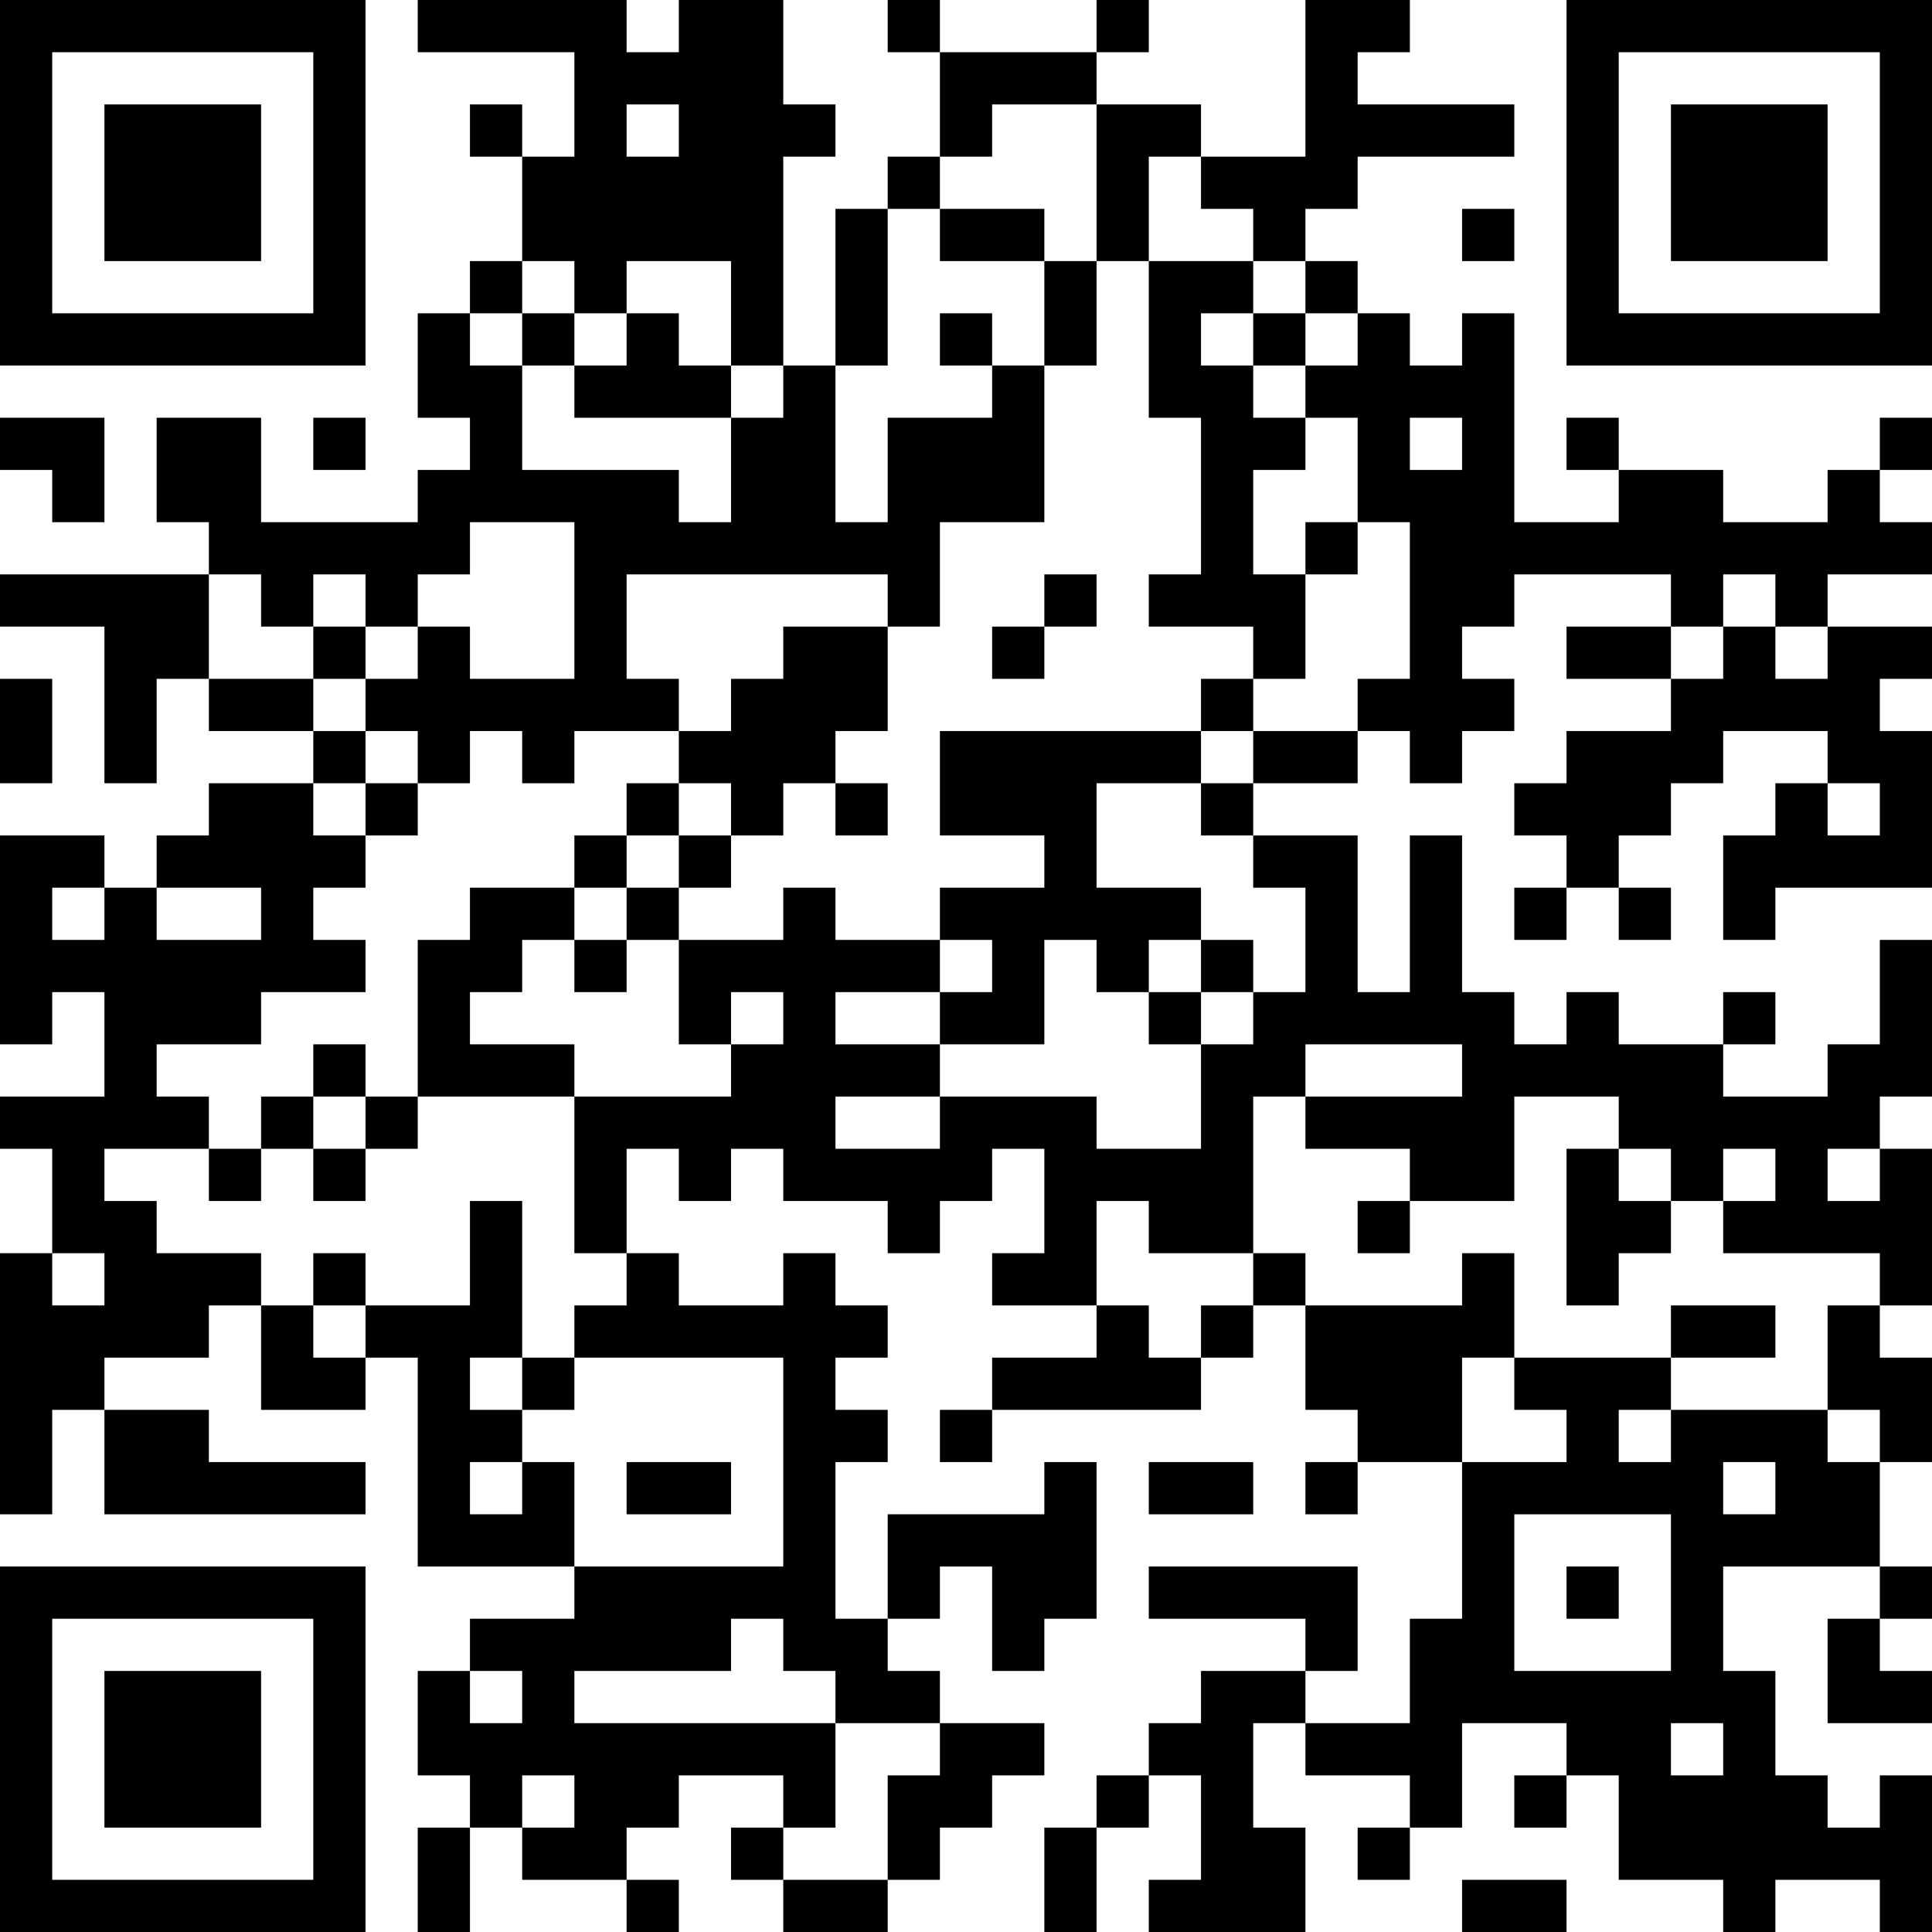 <?xml version="1.0" encoding="UTF-8"?>
<svg xmlns="http://www.w3.org/2000/svg" version="1.1" width="400" height="400" viewBox="0 0 400 400"><rect x="0" y="0" width="400" height="400" fill="#ffffff"/><g transform="scale(10.811)"><g transform="translate(0,0)"><path fill-rule="evenodd" d="M8 0L8 1L11 1L11 3L10 3L10 2L9 2L9 3L10 3L10 5L9 5L9 6L8 6L8 8L9 8L9 9L8 9L8 10L5 10L5 8L3 8L3 10L4 10L4 11L0 11L0 12L2 12L2 15L3 15L3 13L4 13L4 14L6 14L6 15L4 15L4 16L3 16L3 17L2 17L2 16L0 16L0 20L1 20L1 19L2 19L2 21L0 21L0 22L1 22L1 24L0 24L0 29L1 29L1 27L2 27L2 29L7 29L7 28L4 28L4 27L2 27L2 26L4 26L4 25L5 25L5 27L7 27L7 26L8 26L8 30L11 30L11 31L9 31L9 32L8 32L8 34L9 34L9 35L8 35L8 37L9 37L9 35L10 35L10 36L12 36L12 37L13 37L13 36L12 36L12 35L13 35L13 34L15 34L15 35L14 35L14 36L15 36L15 37L17 37L17 36L18 36L18 35L19 35L19 34L20 34L20 33L18 33L18 32L17 32L17 31L18 31L18 30L19 30L19 32L20 32L20 31L21 31L21 28L20 28L20 29L17 29L17 31L16 31L16 28L17 28L17 27L16 27L16 26L17 26L17 25L16 25L16 24L15 24L15 25L13 25L13 24L12 24L12 22L13 22L13 23L14 23L14 22L15 22L15 23L17 23L17 24L18 24L18 23L19 23L19 22L20 22L20 24L19 24L19 25L21 25L21 26L19 26L19 27L18 27L18 28L19 28L19 27L23 27L23 26L24 26L24 25L25 25L25 27L26 27L26 28L25 28L25 29L26 29L26 28L28 28L28 31L27 31L27 33L25 33L25 32L26 32L26 30L22 30L22 31L25 31L25 32L23 32L23 33L22 33L22 34L21 34L21 35L20 35L20 37L21 37L21 35L22 35L22 34L23 34L23 36L22 36L22 37L25 37L25 35L24 35L24 33L25 33L25 34L27 34L27 35L26 35L26 36L27 36L27 35L28 35L28 33L30 33L30 34L29 34L29 35L30 35L30 34L31 34L31 36L33 36L33 37L34 37L34 36L36 36L36 37L37 37L37 34L36 34L36 35L35 35L35 34L34 34L34 32L33 32L33 30L36 30L36 31L35 31L35 33L37 33L37 32L36 32L36 31L37 31L37 30L36 30L36 28L37 28L37 26L36 26L36 25L37 25L37 22L36 22L36 21L37 21L37 18L36 18L36 20L35 20L35 21L33 21L33 20L34 20L34 19L33 19L33 20L31 20L31 19L30 19L30 20L29 20L29 19L28 19L28 16L27 16L27 19L26 19L26 16L24 16L24 15L26 15L26 14L27 14L27 15L28 15L28 14L29 14L29 13L28 13L28 12L29 12L29 11L32 11L32 12L30 12L30 13L32 13L32 14L30 14L30 15L29 15L29 16L30 16L30 17L29 17L29 18L30 18L30 17L31 17L31 18L32 18L32 17L31 17L31 16L32 16L32 15L33 15L33 14L35 14L35 15L34 15L34 16L33 16L33 18L34 18L34 17L37 17L37 14L36 14L36 13L37 13L37 12L35 12L35 11L37 11L37 10L36 10L36 9L37 9L37 8L36 8L36 9L35 9L35 10L33 10L33 9L31 9L31 8L30 8L30 9L31 9L31 10L29 10L29 6L28 6L28 7L27 7L27 6L26 6L26 5L25 5L25 4L26 4L26 3L29 3L29 2L26 2L26 1L27 1L27 0L25 0L25 3L23 3L23 2L21 2L21 1L22 1L22 0L21 0L21 1L18 1L18 0L17 0L17 1L18 1L18 3L17 3L17 4L16 4L16 7L15 7L15 3L16 3L16 2L15 2L15 0L13 0L13 1L12 1L12 0ZM12 2L12 3L13 3L13 2ZM19 2L19 3L18 3L18 4L17 4L17 7L16 7L16 10L17 10L17 8L19 8L19 7L20 7L20 10L18 10L18 12L17 12L17 11L12 11L12 13L13 13L13 14L11 14L11 15L10 15L10 14L9 14L9 15L8 15L8 14L7 14L7 13L8 13L8 12L9 12L9 13L11 13L11 10L9 10L9 11L8 11L8 12L7 12L7 11L6 11L6 12L5 12L5 11L4 11L4 13L6 13L6 14L7 14L7 15L6 15L6 16L7 16L7 17L6 17L6 18L7 18L7 19L5 19L5 20L3 20L3 21L4 21L4 22L2 22L2 23L3 23L3 24L5 24L5 25L6 25L6 26L7 26L7 25L9 25L9 23L10 23L10 26L9 26L9 27L10 27L10 28L9 28L9 29L10 29L10 28L11 28L11 30L15 30L15 26L11 26L11 25L12 25L12 24L11 24L11 21L14 21L14 20L15 20L15 19L14 19L14 20L13 20L13 18L15 18L15 17L16 17L16 18L18 18L18 19L16 19L16 20L18 20L18 21L16 21L16 22L18 22L18 21L21 21L21 22L23 22L23 20L24 20L24 19L25 19L25 17L24 17L24 16L23 16L23 15L24 15L24 14L26 14L26 13L27 13L27 10L26 10L26 8L25 8L25 7L26 7L26 6L25 6L25 5L24 5L24 4L23 4L23 3L22 3L22 5L21 5L21 2ZM18 4L18 5L20 5L20 7L21 7L21 5L20 5L20 4ZM28 4L28 5L29 5L29 4ZM10 5L10 6L9 6L9 7L10 7L10 9L13 9L13 10L14 10L14 8L15 8L15 7L14 7L14 5L12 5L12 6L11 6L11 5ZM22 5L22 8L23 8L23 11L22 11L22 12L24 12L24 13L23 13L23 14L18 14L18 16L20 16L20 17L18 17L18 18L19 18L19 19L18 19L18 20L20 20L20 18L21 18L21 19L22 19L22 20L23 20L23 19L24 19L24 18L23 18L23 17L21 17L21 15L23 15L23 14L24 14L24 13L25 13L25 11L26 11L26 10L25 10L25 11L24 11L24 9L25 9L25 8L24 8L24 7L25 7L25 6L24 6L24 5ZM10 6L10 7L11 7L11 8L14 8L14 7L13 7L13 6L12 6L12 7L11 7L11 6ZM18 6L18 7L19 7L19 6ZM23 6L23 7L24 7L24 6ZM0 8L0 9L1 9L1 10L2 10L2 8ZM6 8L6 9L7 9L7 8ZM27 8L27 9L28 9L28 8ZM20 11L20 12L19 12L19 13L20 13L20 12L21 12L21 11ZM33 11L33 12L32 12L32 13L33 13L33 12L34 12L34 13L35 13L35 12L34 12L34 11ZM6 12L6 13L7 13L7 12ZM15 12L15 13L14 13L14 14L13 14L13 15L12 15L12 16L11 16L11 17L9 17L9 18L8 18L8 21L7 21L7 20L6 20L6 21L5 21L5 22L4 22L4 23L5 23L5 22L6 22L6 23L7 23L7 22L8 22L8 21L11 21L11 20L9 20L9 19L10 19L10 18L11 18L11 19L12 19L12 18L13 18L13 17L14 17L14 16L15 16L15 15L16 15L16 16L17 16L17 15L16 15L16 14L17 14L17 12ZM0 13L0 15L1 15L1 13ZM7 15L7 16L8 16L8 15ZM13 15L13 16L12 16L12 17L11 17L11 18L12 18L12 17L13 17L13 16L14 16L14 15ZM35 15L35 16L36 16L36 15ZM1 17L1 18L2 18L2 17ZM3 17L3 18L5 18L5 17ZM22 18L22 19L23 19L23 18ZM25 20L25 21L24 21L24 24L22 24L22 23L21 23L21 25L22 25L22 26L23 26L23 25L24 25L24 24L25 24L25 25L28 25L28 24L29 24L29 26L28 26L28 28L30 28L30 27L29 27L29 26L32 26L32 27L31 27L31 28L32 28L32 27L35 27L35 28L36 28L36 27L35 27L35 25L36 25L36 24L33 24L33 23L34 23L34 22L33 22L33 23L32 23L32 22L31 22L31 21L29 21L29 23L27 23L27 22L25 22L25 21L28 21L28 20ZM6 21L6 22L7 22L7 21ZM30 22L30 25L31 25L31 24L32 24L32 23L31 23L31 22ZM35 22L35 23L36 23L36 22ZM26 23L26 24L27 24L27 23ZM1 24L1 25L2 25L2 24ZM6 24L6 25L7 25L7 24ZM32 25L32 26L34 26L34 25ZM10 26L10 27L11 27L11 26ZM12 28L12 29L14 29L14 28ZM22 28L22 29L24 29L24 28ZM33 28L33 29L34 29L34 28ZM29 29L29 32L32 32L32 29ZM30 30L30 31L31 31L31 30ZM14 31L14 32L11 32L11 33L16 33L16 35L15 35L15 36L17 36L17 34L18 34L18 33L16 33L16 32L15 32L15 31ZM9 32L9 33L10 33L10 32ZM32 33L32 34L33 34L33 33ZM10 34L10 35L11 35L11 34ZM28 36L28 37L30 37L30 36ZM0 0L0 7L7 7L7 0ZM1 1L1 6L6 6L6 1ZM2 2L2 5L5 5L5 2ZM30 0L30 7L37 7L37 0ZM31 1L31 6L36 6L36 1ZM32 2L32 5L35 5L35 2ZM0 30L0 37L7 37L7 30ZM1 31L1 36L6 36L6 31ZM2 32L2 35L5 35L5 32Z" fill="#000000"/></g></g></svg>
